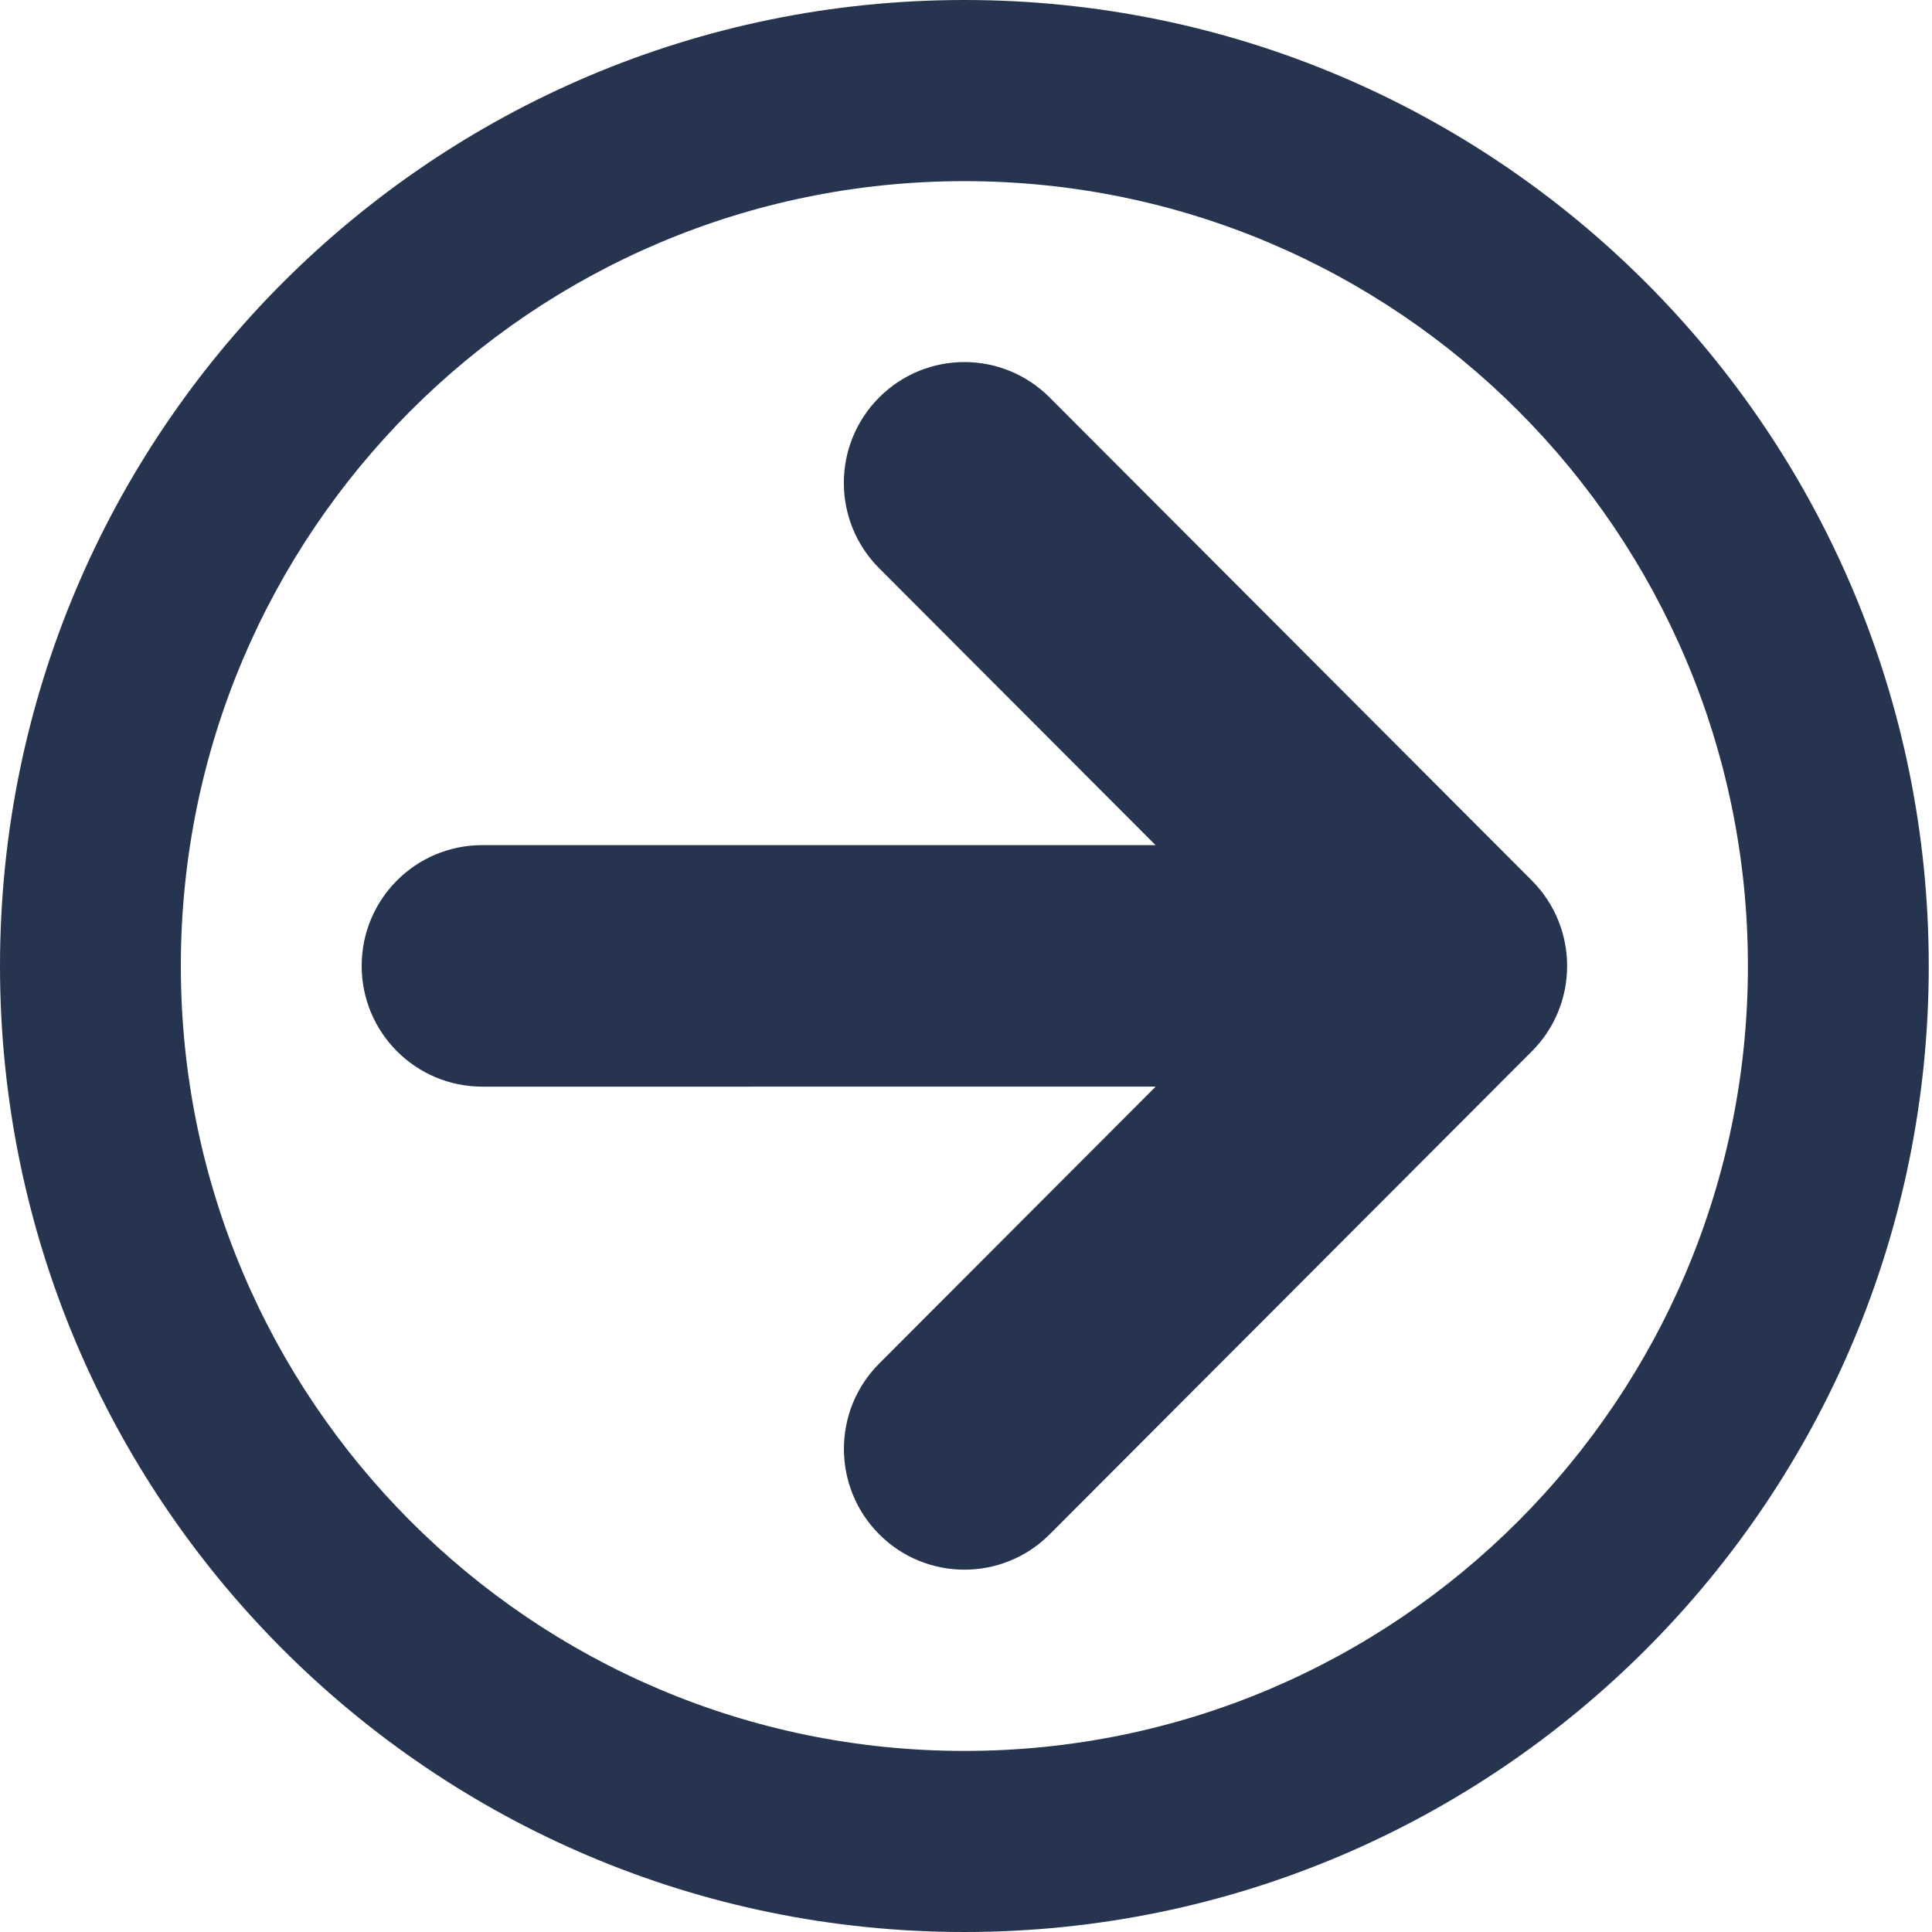<?xml version="1.0" encoding="utf-8"?>
<!-- Generator: Adobe Illustrator 15.0.0, SVG Export Plug-In . SVG Version: 6.00 Build 0)  -->
<!DOCTYPE svg PUBLIC "-//W3C//DTD SVG 1.1//EN" "http://www.w3.org/Graphics/SVG/1.1/DTD/svg11.dtd">
<svg version="1.1" id="Capa_1" xmlns="http://www.w3.org/2000/svg" xmlns:xlink="http://www.w3.org/1999/xlink" x="0px" y="0px"
	 width="25px" height="25px" viewBox="0 0 25 25" enable-background="new 0 0 25 25" xml:space="preserve">
<g>
	<path fill="#263450" d="M12.479,25C5.587,25,0,19.403,0,12.5C0,5.597,5.587,0,12.479,0s12.479,5.597,12.479,12.5
		C24.958,19.403,19.371,25,12.479,25z M12.479,2.344C6.88,2.344,2.34,6.891,2.34,12.5c0,5.609,4.54,10.157,10.139,10.157
		S22.618,18.109,22.618,12.5C22.618,6.891,18.079,2.344,12.479,2.344z M19.822,13.604l-6.239,6.25c-0.609,0.61-1.597,0.61-2.206,0
		c-0.609-0.611-0.609-1.6,0-2.21l3.577-3.583H6.24c-0.861,0-1.56-0.699-1.56-1.563c0-0.863,0.698-1.562,1.56-1.562h8.713
		l-3.577-3.583c-0.609-0.61-0.609-1.599,0-2.21c0.305-0.305,0.704-0.458,1.103-0.458s0.798,0.153,1.103,0.458l6.239,6.25
		C20.431,12.005,20.431,12.995,19.822,13.604z"/>
</g>
</svg>
